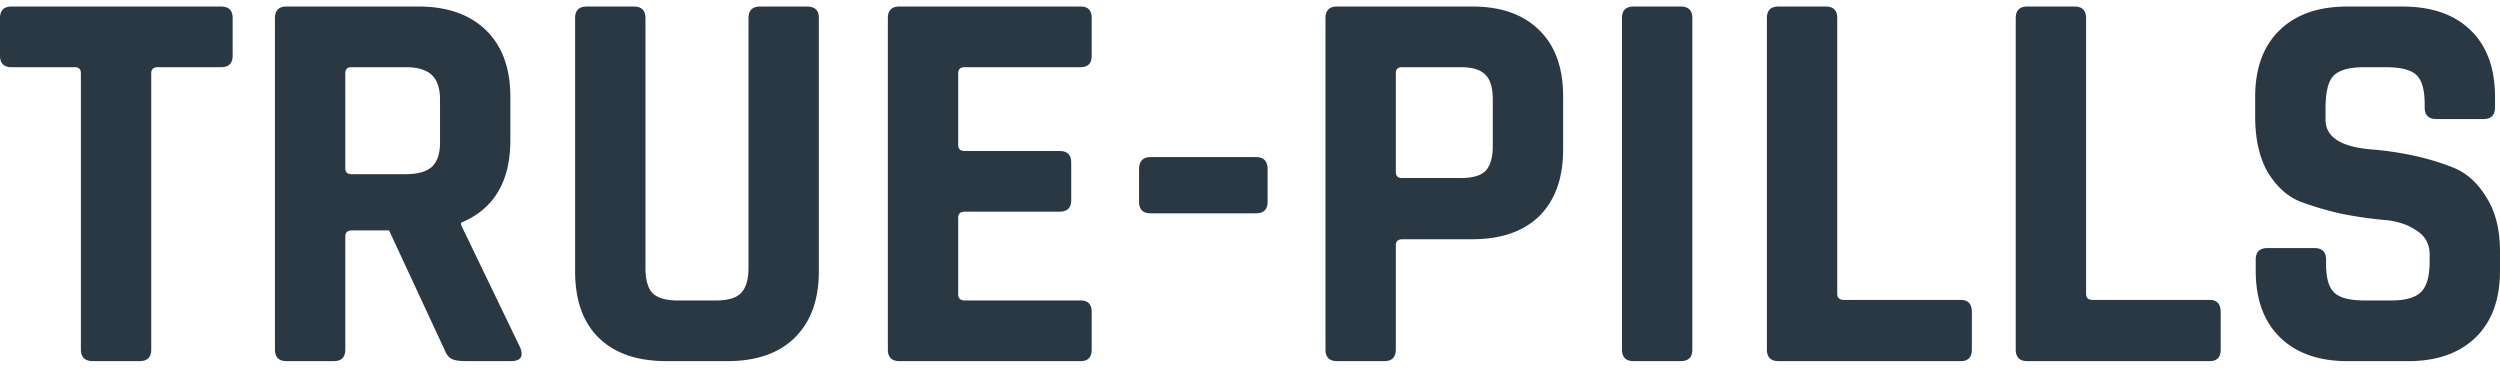 <svg xmlns="http://www.w3.org/2000/svg" width="136" height="20" fill="none" viewBox="0 0 136 20">
  <path fill="#293843" d="M7.594 19.645H5.063c-.442 0-.663-.21-.663-.63V3.986c0-.22-.11-.33-.332-.33H.633c-.422 0-.633-.21-.633-.63V.985c0-.42.21-.63.633-.63h11.39c.422 0 .633.21.633.63v2.04c0 .42-.21.63-.633.63H8.588c-.24 0-.361.11-.361.33v15.03c0 .42-.211.63-.633.63Zm10.558 0H15.59c-.422 0-.633-.21-.633-.63V.985c0-.42.211-.63.633-.63h7.172c1.567 0 2.793.43 3.677 1.29.883.86 1.325 2.07 1.325 3.63v2.34c0 2.26-.894 3.76-2.682 4.5v.12l3.225 6.69c.18.48.01.72-.512.72h-2.441c-.362 0-.623-.04-.784-.12-.16-.08-.291-.25-.392-.51l-3.013-6.48h-2.019c-.241 0-.362.11-.362.33v6.15c0 .42-.21.63-.632.63Zm.964-10.17h2.953c.643 0 1.115-.13 1.416-.39.302-.28.452-.72.452-1.32v-2.34c0-.62-.15-1.07-.452-1.35-.301-.28-.773-.42-1.416-.42h-2.953c-.221 0-.332.11-.332.33v5.16c0 .22.11.33.332.33ZM41.351.355h2.531c.442 0 .663.2.663.6v13.8c0 1.56-.442 2.77-1.326 3.63-.864.84-2.079 1.26-3.646 1.26h-3.315c-1.587 0-2.812-.42-3.676-1.26-.864-.84-1.296-2.05-1.296-3.63V.986c0-.42.211-.63.633-.63h2.561c.422 0 .633.21.633.63v13.59c0 .64.13 1.1.392 1.38.281.26.733.39 1.356.39h2.08c.642 0 1.094-.13 1.355-.39.282-.28.422-.74.422-1.38V.986c0-.42.211-.63.633-.63Zm17.435 19.29h-9.854c-.422 0-.633-.21-.633-.63V.985c0-.42.211-.63.633-.63h9.854c.402 0 .602.21.602.63v2.04c0 .42-.2.63-.602.63h-6.298c-.241 0-.362.11-.362.33v3.9c0 .22.12.33.362.33h5.153c.422 0 .633.21.633.63v2.04c0 .42-.211.63-.633.63h-5.153c-.241 0-.362.11-.362.33v4.17c0 .22.12.33.362.33h6.298c.402 0 .602.21.602.63v2.04c0 .42-.2.63-.602.63Zm9.538-8.04h-5.726c-.422 0-.633-.21-.633-.63v-1.77c0-.44.211-.66.633-.66h5.726c.422 0 .633.22.633.66v1.77c0 .42-.211.63-.633.63Zm6.976 8.04h-2.56c-.423 0-.634-.21-.634-.63V.985c0-.42.211-.63.633-.63h7.353c1.567 0 2.782.43 3.646 1.29.864.84 1.296 2.04 1.296 3.6v2.88c0 1.56-.432 2.77-1.296 3.63-.864.84-2.08 1.26-3.646 1.26h-3.797c-.241 0-.362.11-.362.33v5.67c0 .42-.21.63-.633.63Zm.965-9.96h3.194c.643 0 1.095-.13 1.356-.39.261-.28.392-.73.392-1.35v-2.52c0-.64-.13-1.09-.392-1.35-.261-.28-.713-.42-1.356-.42h-3.194c-.221 0-.332.11-.332.33v5.37c0 .22.11.33.332.33Zm15.798-8.7v18.03c0 .42-.21.63-.633.63h-2.56c-.423 0-.634-.21-.634-.63V.985c0-.42.211-.63.633-.63h2.561c.422 0 .633.21.633.63Zm14.603 18.66h-9.914c-.422 0-.633-.21-.633-.63V.985c0-.42.211-.63.633-.63h2.562c.422 0 .632.21.632.63v15c0 .22.121.33.362.33h6.358c.402 0 .603.22.603.66v2.04c0 .42-.201.63-.603.63Zm13.537 0h-9.914c-.422 0-.633-.21-.633-.63V.985c0-.42.211-.63.633-.63h2.561c.422 0 .633.21.633.63v15c0 .22.121.33.362.33h6.358c.402 0 .603.22.603.66v2.04c0 .42-.201.63-.603.63Zm2.508-4.919v-.6c0-.42.211-.63.633-.63h2.561c.422 0 .633.21.633.63v.24c0 .76.151 1.28.452 1.56.301.28.854.42 1.657.42h1.417c.783 0 1.325-.15 1.627-.45.321-.3.482-.86.482-1.68v-.36c0-.58-.241-1.02-.723-1.32-.462-.32-1.045-.51-1.748-.57-.703-.06-1.467-.17-2.29-.33a17.59 17.59 0 0 1-2.26-.66c-.703-.28-1.296-.81-1.778-1.59-.462-.8-.693-1.82-.693-3.06v-1.05c0-1.56.442-2.77 1.326-3.63.884-.86 2.109-1.29 3.676-1.29h3.013c1.587 0 2.823.43 3.707 1.29.884.86 1.326 2.07 1.326 3.63v.57c0 .42-.211.63-.633.63h-2.561c-.422 0-.633-.21-.633-.63v-.18c0-.78-.151-1.31-.452-1.59-.302-.28-.854-.42-1.658-.42h-1.175c-.824 0-1.386.16-1.687.48-.282.3-.422.9-.422 1.8v.57c0 .94.823 1.48 2.471 1.62 1.707.14 3.224.48 4.55 1.02.703.3 1.286.84 1.748 1.62.482.76.723 1.74.723 2.94v1.02c0 1.56-.442 2.77-1.326 3.63-.884.86-2.109 1.29-3.676 1.29h-3.285c-1.567 0-2.792-.43-3.676-1.29-.884-.86-1.326-2.07-1.326-3.63Z"/>
</svg>
